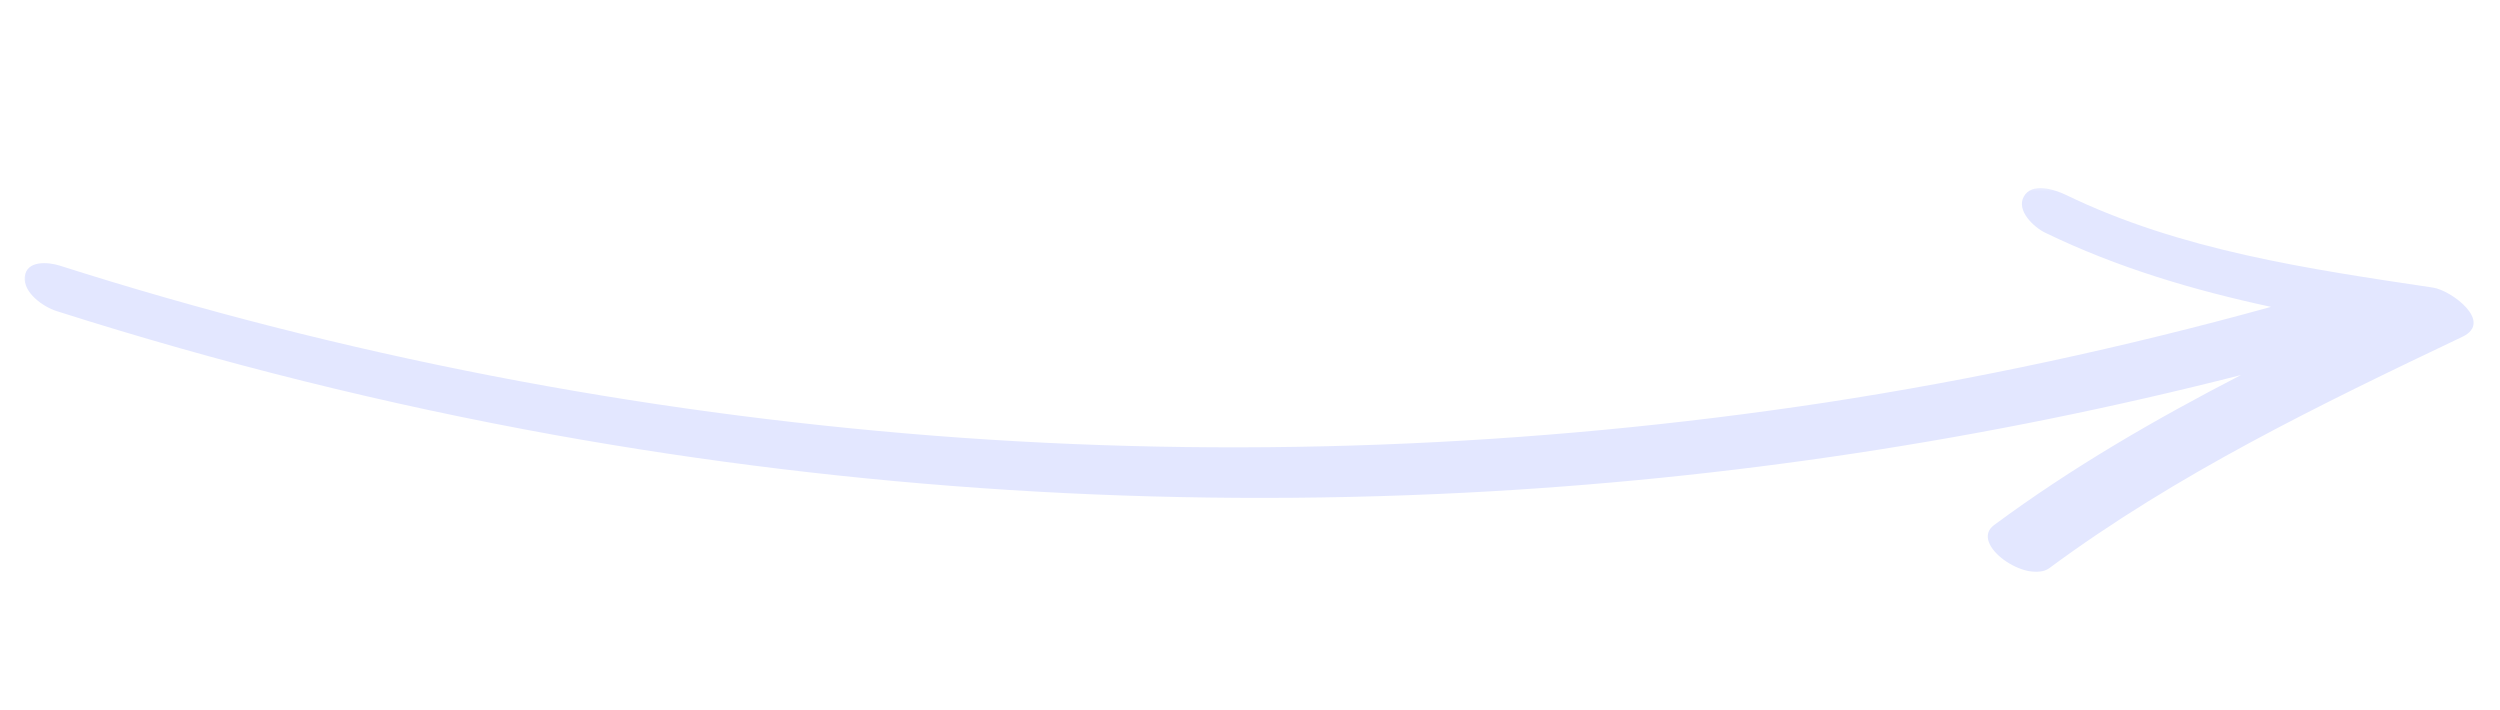 <svg xmlns="http://www.w3.org/2000/svg" width="620" height="176" viewBox="0 0 620 176" fill="none"><mask id="mask0_1342_1460" style="mask-type:luminance" maskUnits="userSpaceOnUse" x="0" y="-227" width="620" height="602"><path d="M0 -227H620V374.333H0V-227Z" fill="white"></path></mask><g mask="url(#mask0_1342_1460)"><mask id="mask1_1342_1460" style="mask-type:luminance" maskUnits="userSpaceOnUse" x="0" y="-227" width="620" height="601"><path d="M0.495 68.734L386.38 -226.318L619.505 78.578L233.625 373.63L0.495 68.734Z" fill="white"></path></mask><g mask="url(#mask1_1342_1460)"><mask id="mask2_1342_1460" style="mask-type:luminance" maskUnits="userSpaceOnUse" x="0" y="-227" width="620" height="602"><path d="M620 -227H0V374.333H620V-227Z" fill="white"></path></mask><g mask="url(#mask2_1342_1460)"><mask id="mask3_1342_1460" style="mask-type:luminance" maskUnits="userSpaceOnUse" x="5" y="46" width="610" height="97"><path d="M5.333 46.333H614.667V142.333H5.333V46.333Z" fill="white"></path></mask><g mask="url(#mask3_1342_1460)"><mask id="mask4_1342_1460" style="mask-type:luminance" maskUnits="userSpaceOnUse" x="0" y="-227" width="620" height="601"><path d="M0.495 68.734L386.38 -226.318L619.505 78.578L233.625 373.63L0.495 68.734Z" fill="white"></path></mask><g mask="url(#mask4_1342_1460)"><mask id="mask5_1342_1460" style="mask-type:luminance" maskUnits="userSpaceOnUse" x="0" y="-226" width="620" height="601"><path d="M233.906 374.005L619.791 78.953L386.661 -225.943L0.781 69.109L233.906 374.005Z" fill="white"></path></mask><g mask="url(#mask5_1342_1460)"><mask id="mask6_1342_1460" style="mask-type:luminance" maskUnits="userSpaceOnUse" x="0" y="-226" width="620" height="601"><path d="M233.906 374.005L619.791 78.953L386.661 -225.943L0.781 69.109L233.906 374.005Z" fill="white"></path></mask><g mask="url(#mask6_1342_1460)"><path d="M563.208 76.104C543.932 71.953 525.109 66.39 507.166 57.693C504.396 56.343 499.989 52.239 501.89 48.781C503.854 45.146 509.547 46.995 512.286 48.307C540.75 62.109 572.458 66.698 603.401 71.328C607.927 72.005 618.458 79.838 610.656 83.531C575.281 100.37 539.87 117.505 508.276 140.864C502.729 144.969 488.219 134.911 494.526 130.219C513.812 115.942 534.489 104 555.755 93.01C492.739 109.094 428.182 118.885 363.286 122.192C287.906 126.041 211.943 121.26 137.625 107.885C95.833 100.333 54.484 90.041 14.01 77.14C10.745 76.104 5.76 72.64 6.14 68.682C6.547 64.5 11.932 64.984 14.734 65.849C85.073 88.271 157.942 102.291 231.578 108.052C305.213 113.807 379.594 110.922 452.651 99.844C489.979 94.125 526.854 86.151 563.208 76.104Z" fill="#E3E7FF"></path></g></g></g></g></g></g></g></svg>